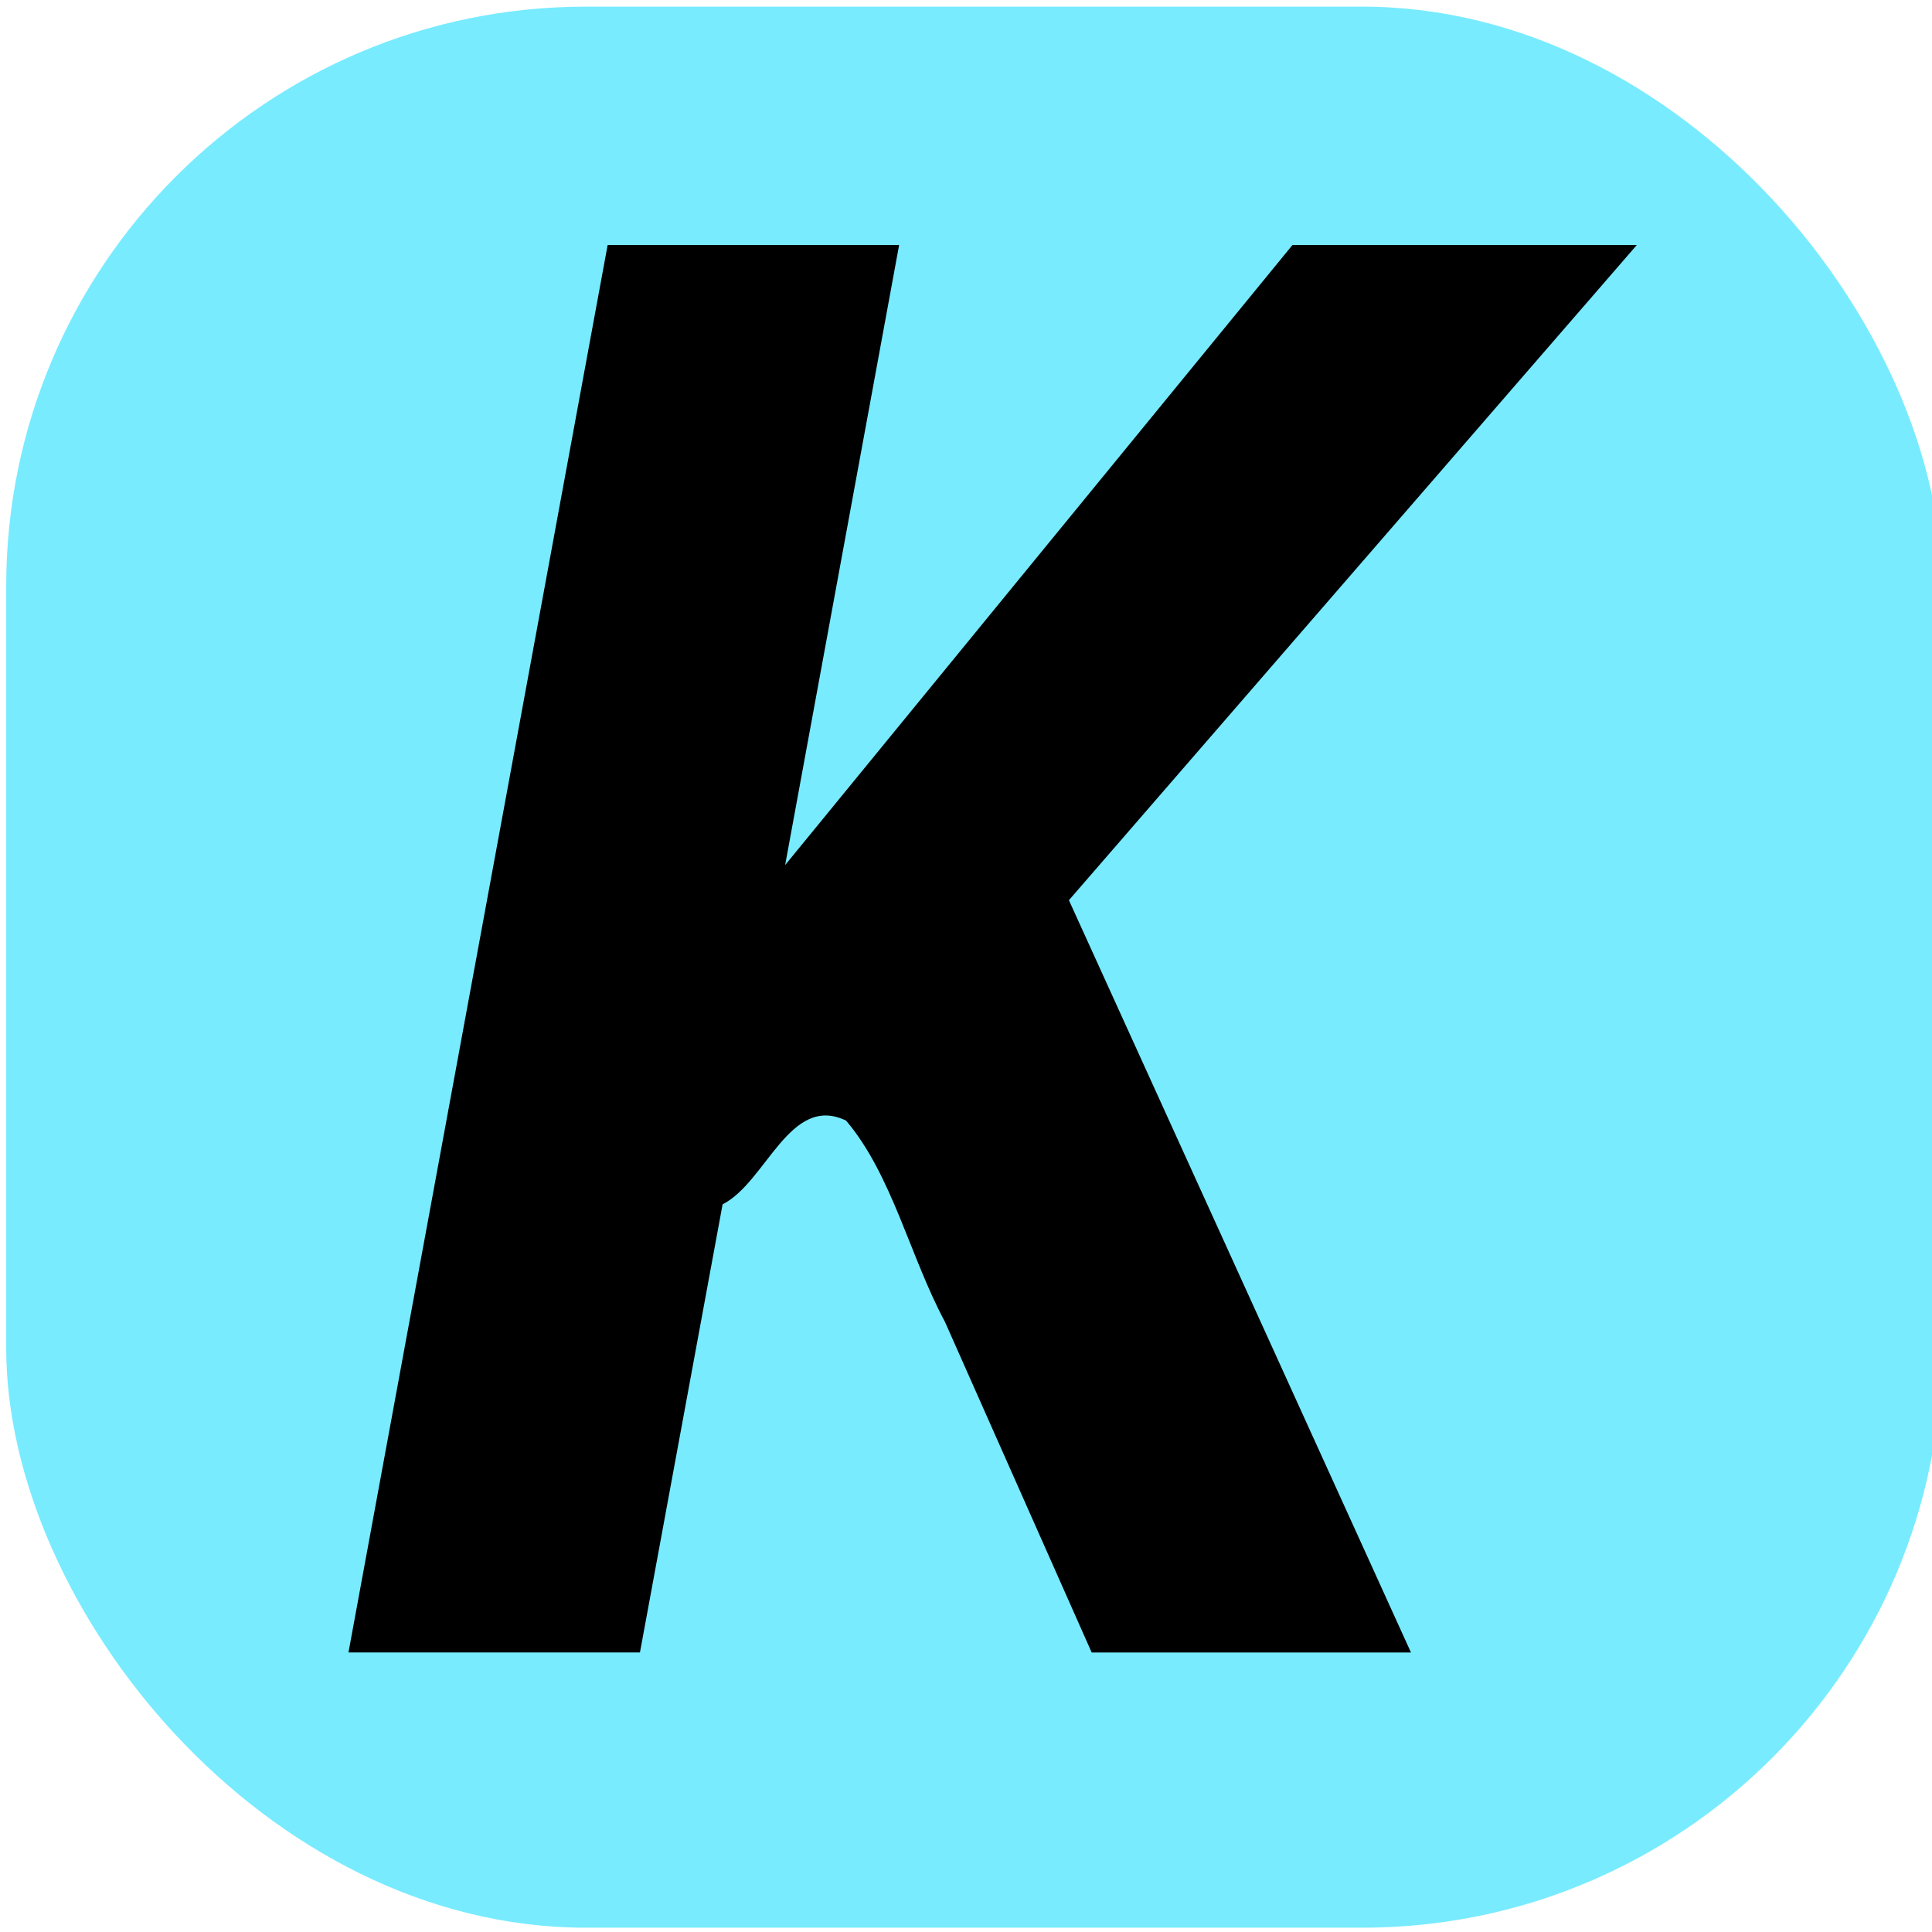 <?xml version="1.0" encoding="UTF-8" standalone="no"?>
<!-- Created with Inkscape (http://www.inkscape.org/) -->

<svg
   width="100"
   height="100"
   viewBox="0 0 26.458 26.458"
   version="1.1"
   id="svg5"
   inkscape:version="1.1.1 (3bf5ae0d25, 2021-09-20)"
   sodipodi:docname="keyword.svg"
   xmlns:inkscape="http://www.inkscape.org/namespaces/inkscape"
   xmlns:sodipodi="http://sodipodi.sourceforge.net/DTD/sodipodi-0.dtd"
   xmlns="http://www.w3.org/2000/svg"
   xmlns:svg="http://www.w3.org/2000/svg">
  <sodipodi:namedview
     id="namedview7"
     pagecolor="#ffffff"
     bordercolor="#666666"
     borderopacity="1.0"
     inkscape:pageshadow="2"
     inkscape:pageopacity="0.0"
     inkscape:pagecheckerboard="0"
     inkscape:document-units="px"
     showgrid="false"
     inkscape:zoom="5.786981"
     inkscape:cx="87.092043"
     inkscape:cy="27.389065"
     inkscape:window-width="1920"
     inkscape:window-height="1001"
     inkscape:window-x="-9"
     inkscape:window-y="-9"
     inkscape:window-maximized="1"
     inkscape:current-layer="layer1"
     units="px"
     width="100px" />
  <defs
     id="defs2" />
  <g
     inkscape:label="图层 1"
     inkscape:groupmode="layer"
     id="layer1">
    <rect
       style="fill:#78ebff;fill-opacity:1;stroke:none;stroke-width:0.865;stroke-miterlimit:4;stroke-dasharray:none"
       id="rect1440"
       width="26.509"
       height="26.308"
       x="0.085"
       y="0.091"
       rx="7.938"
       ry="7.938" />
    <g
       aria-label="K"
       transform="scale(0.894,1.119)"
       id="text2513"
       style="font-size:23.689px;line-height:1.25;stroke-width:0.296">
      <path
         id="path17727"
         style="font-style:italic;font-weight:bold;-inkscape-font-specification:'sans-serif Bold Italic'"
         d="m 5.338,20.223 c 1.488,0 2.977,0 4.465,0 0.422,-1.828 0.843,-3.656 1.266,-5.484 0.67,-0.272 1.028,-1.356 1.891,-1.025 0.703,0.66 0.98,1.667 1.515,2.463 0.749,1.349 1.499,2.698 2.248,4.047 1.63,0 3.26,0 4.891,0 -1.747,-3.069 -3.492,-6.139 -5.24,-9.207 2.899,-2.673 5.8,-5.345 8.699,-8.018 -1.758,0 -3.517,0 -5.275,0 -2.591,2.529 -5.18,5.059 -7.771,7.588 0.582,-2.529 1.164,-5.059 1.746,-7.588 -1.488,0 -2.977,0 -4.465,0 C 7.984,8.74 6.661,14.481 5.338,20.223 Z" />
    </g>
  </g>
</svg>
